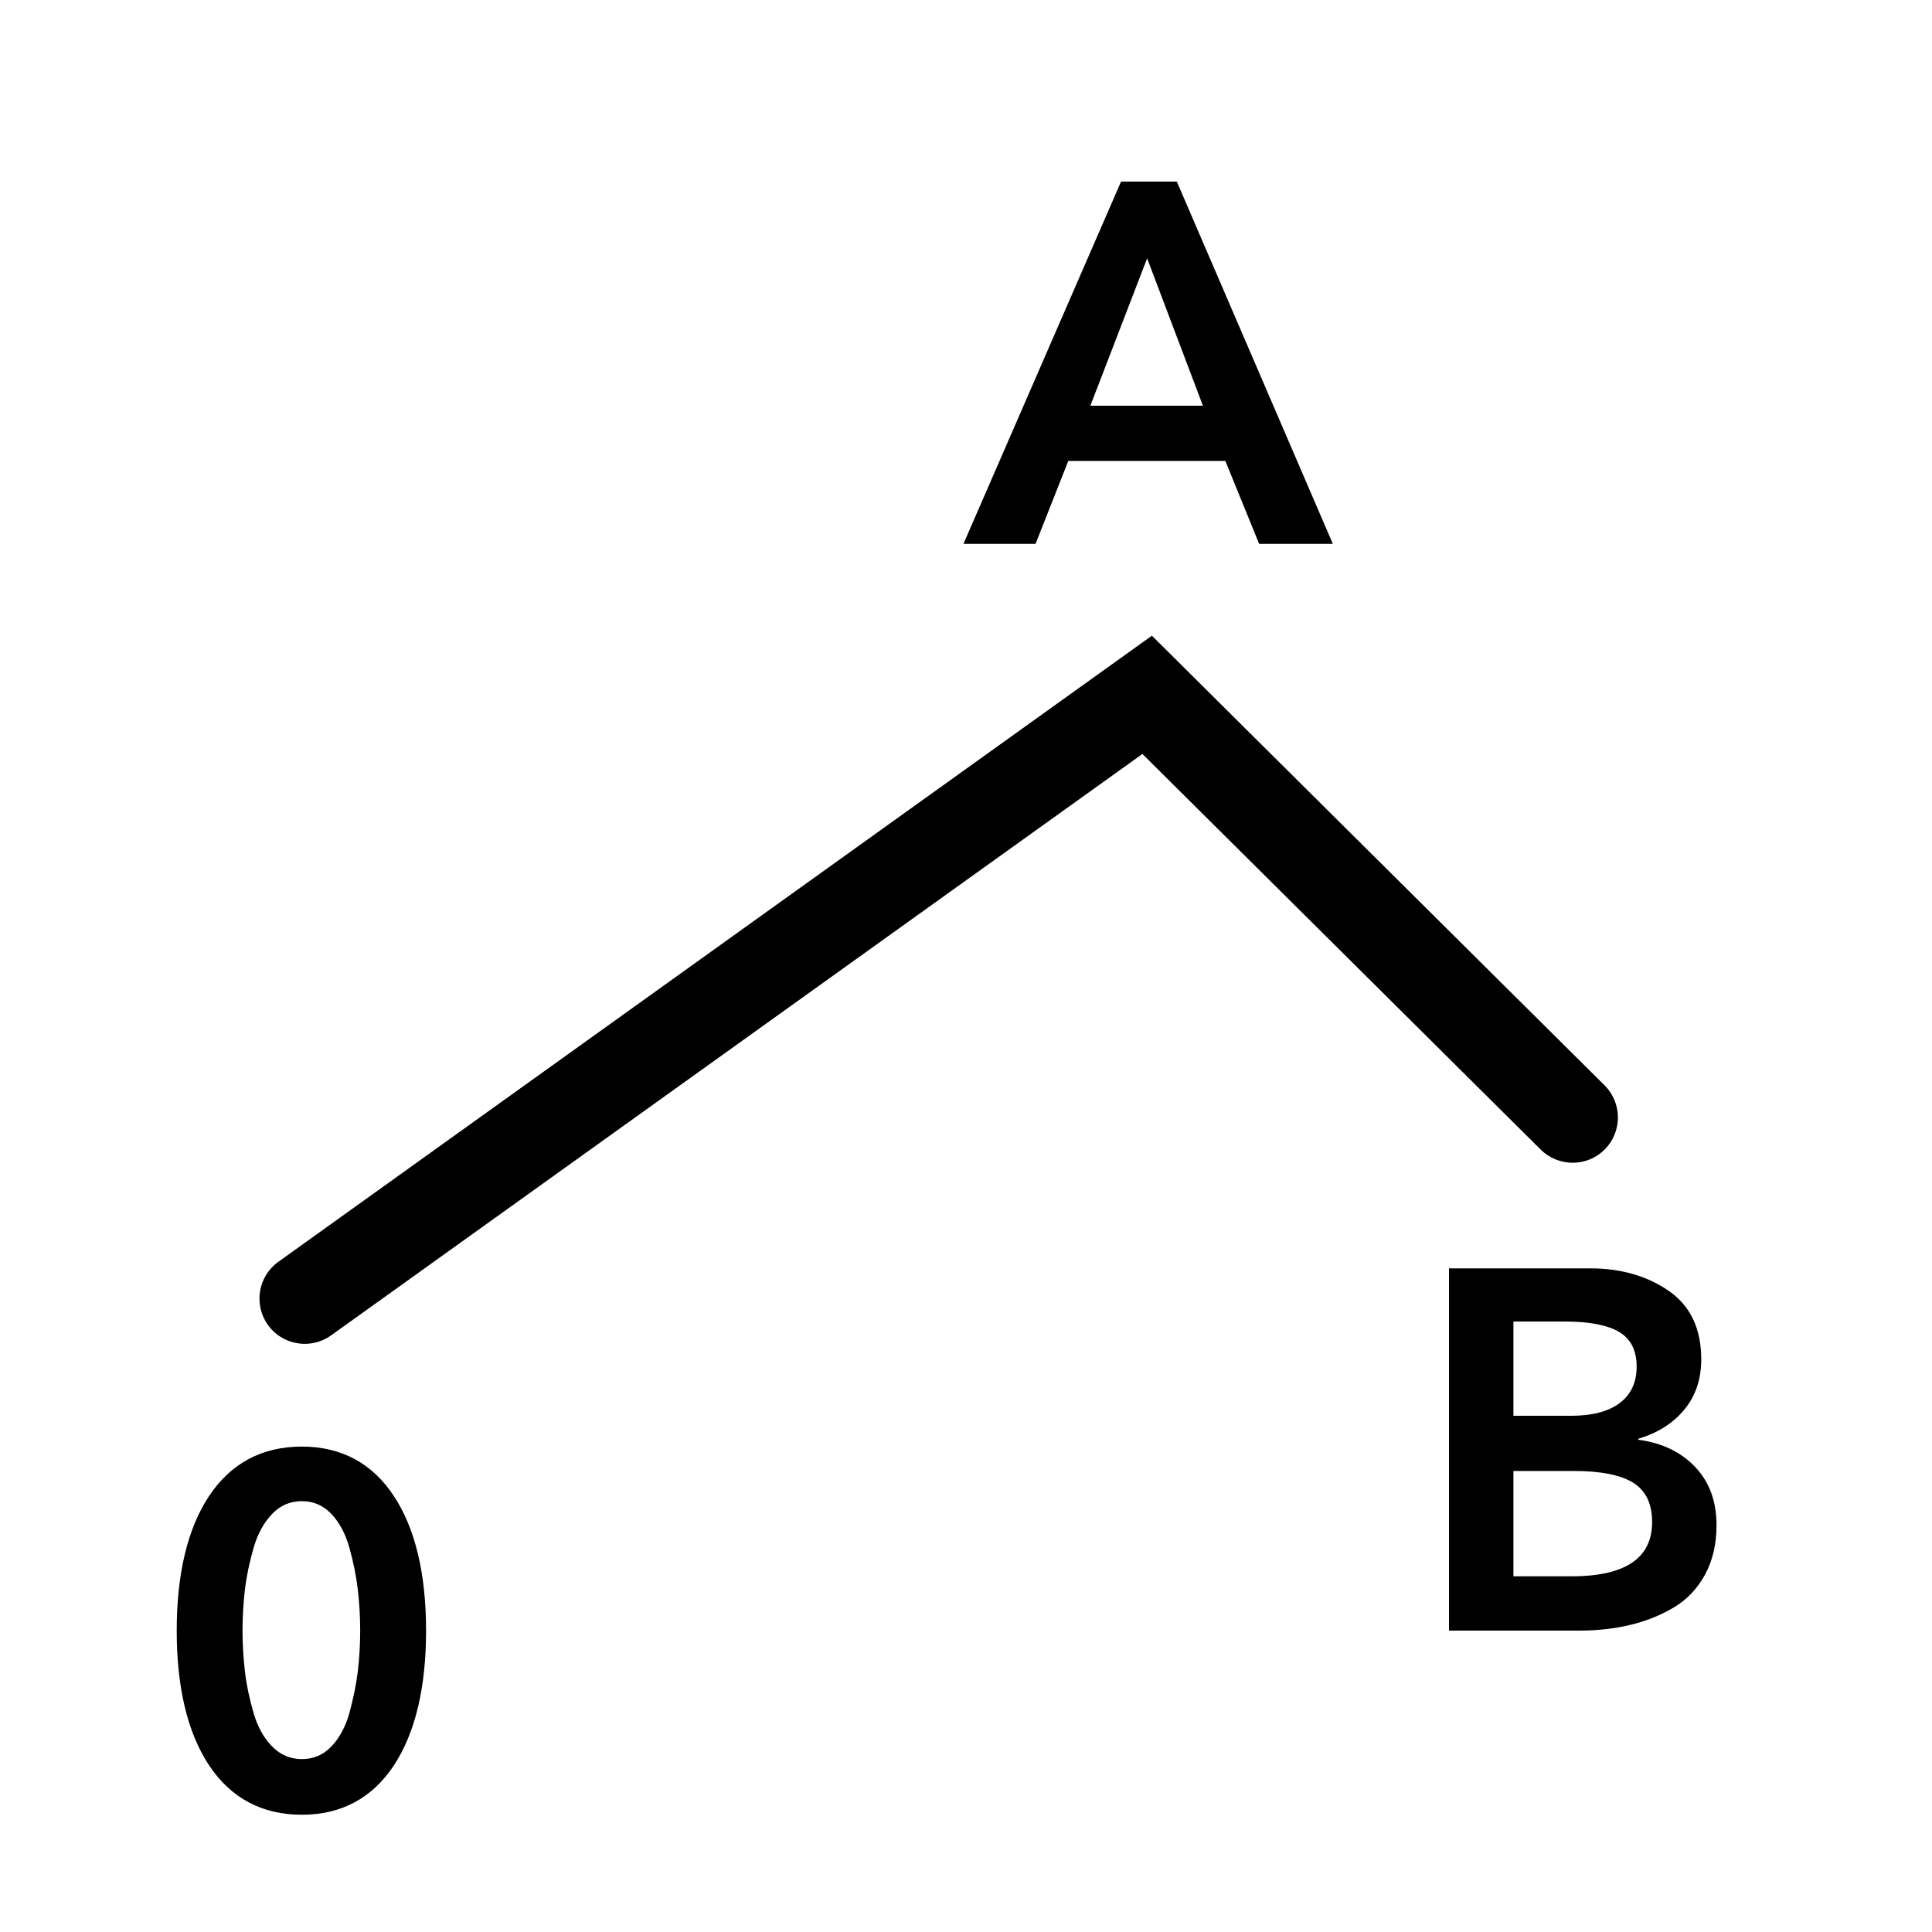 <?xml version="1.0" encoding="utf-8"?>
<!-- Generator: Adobe Illustrator 16.0.0, SVG Export Plug-In . SVG Version: 6.00 Build 0)  -->
<!DOCTYPE svg PUBLIC "-//W3C//DTD SVG 1.1//EN" "http://www.w3.org/Graphics/SVG/1.1/DTD/svg11.dtd">
<svg version="1.1" id="Layer_1" xmlns="http://www.w3.org/2000/svg" xmlns:xlink="http://www.w3.org/1999/xlink" x="0px" y="0px"
	 width="32px" height="32px" viewBox="0 0 32 32" enable-background="new 0 0 32 32" xml:space="preserve">
<g>
	<g>
		<path d="M5.048,22.258c-0.234,0-0.464-0.109-0.61-0.312c-0.241-0.338-0.164-0.806,0.173-1.047l14.468-10.37
			l7.497,7.447c0.294,0.292,0.296,0.767,0.004,1.061c-0.292,0.296-0.767,0.294-1.061,0.004l-6.597-6.553l-13.438,9.63
			C5.352,22.213,5.199,22.258,5.048,22.258z"/>
	</g>
	<g>
		<g>
			<path d="M6.483,24.807c0.35,0.532,0.524,1.266,0.524,2.201s-0.175,1.67-0.524,2.201
				C6.134,29.742,5.64,30.008,5,30.008c-0.646,0-1.144-0.266-1.496-0.799c-0.353-0.531-0.527-1.266-0.527-2.201
				s0.175-1.669,0.527-2.201C3.856,24.273,4.354,24.008,5,24.008C5.64,24.008,6.134,24.273,6.483,24.807z M5.976,27.693
				c0.026-0.221,0.04-0.449,0.04-0.686s-0.014-0.467-0.04-0.689s-0.074-0.455-0.141-0.697c-0.068-0.242-0.173-0.438-0.315-0.585
				S5.204,24.814,5,24.814c-0.205,0-0.379,0.074-0.524,0.222c-0.145,0.147-0.252,0.343-0.322,0.585
				c-0.069,0.242-0.119,0.475-0.146,0.697s-0.04,0.453-0.04,0.689c0,0.231,0.014,0.459,0.04,0.686
				c0.026,0.226,0.076,0.459,0.146,0.697c0.07,0.24,0.178,0.432,0.322,0.576C4.621,29.112,4.795,29.186,5,29.186
				c0.204,0,0.377-0.073,0.52-0.219c0.143-0.145,0.247-0.338,0.315-0.58C5.901,28.145,5.949,27.914,5.976,27.693z"/>
			<path d="M5,30.058c-0.659,0-1.177-0.276-1.538-0.82c-0.355-0.536-0.535-1.286-0.535-2.229
				c0-0.942,0.18-1.692,0.535-2.229c0.361-0.544,0.879-0.82,1.538-0.82c0.654,0,1.167,0.276,1.525,0.821
				c0.354,0.538,0.532,1.288,0.532,2.229c0,0.941-0.179,1.691-0.532,2.229C6.167,29.781,5.654,30.058,5,30.058z M5,24.058
				c-0.633,0-1.108,0.254-1.454,0.776c-0.345,0.52-0.52,1.252-0.52,2.174c0,0.923,0.175,1.654,0.52,2.174
				C3.892,29.704,4.367,29.958,5,29.958c0.618,0,1.104-0.261,1.441-0.776c0.343-0.521,0.517-1.252,0.517-2.174
				c0-0.921-0.174-1.652-0.517-2.174C6.104,24.318,5.618,24.058,5,24.058z M5,29.235c-0.217,0-0.404-0.078-0.56-0.232
				c-0.15-0.151-0.263-0.352-0.335-0.598c-0.072-0.249-0.121-0.485-0.147-0.706c-0.026-0.23-0.04-0.463-0.04-0.691
				c0-0.234,0.014-0.469,0.04-0.695c0.026-0.22,0.074-0.451,0.147-0.705c0.072-0.249,0.185-0.453,0.334-0.606
				C4.595,24.844,4.783,24.765,5,24.765s0.404,0.079,0.556,0.237c0.146,0.152,0.257,0.355,0.327,0.605
				c0.07,0.254,0.116,0.484,0.143,0.705c0.026,0.227,0.04,0.461,0.04,0.695s-0.014,0.468-0.04,0.691
				c-0.026,0.219-0.072,0.447-0.143,0.701c-0.07,0.25-0.181,0.453-0.327,0.602C5.403,29.157,5.216,29.235,5,29.235z M5,24.864
				c-0.192,0-0.352,0.067-0.488,0.207c-0.139,0.142-0.243,0.331-0.311,0.563c-0.071,0.25-0.118,0.475-0.144,0.689
				c-0.026,0.223-0.04,0.453-0.04,0.684c0,0.225,0.014,0.454,0.04,0.68c0.025,0.215,0.073,0.447,0.144,0.689
				c0.067,0.23,0.172,0.416,0.31,0.555C4.648,29.068,4.809,29.136,5,29.136s0.35-0.067,0.483-0.204
				c0.136-0.137,0.237-0.324,0.304-0.559C5.854,28.125,5.9,27.9,5.926,27.688c0.026-0.221,0.04-0.449,0.04-0.68
				s-0.014-0.461-0.04-0.684c-0.025-0.217-0.071-0.441-0.139-0.69C5.721,25.4,5.619,25.211,5.483,25.07
				C5.35,24.932,5.191,24.864,5,24.864z"/>
		</g>
	</g>
	<g>
		<g>
			<path d="M24,27.008v-6h2.339c0.508,0,0.942,0.125,1.301,0.373s0.538,0.627,0.538,1.135
				c0,0.328-0.093,0.605-0.28,0.831c-0.186,0.226-0.44,0.388-0.762,0.483v0.017c0.39,0.051,0.703,0.201,0.94,0.449
				c0.237,0.249,0.355,0.57,0.355,0.966c0,0.311-0.063,0.584-0.19,0.818s-0.301,0.416-0.521,0.547
				c-0.22,0.129-0.46,0.226-0.72,0.287c-0.26,0.062-0.54,0.094-0.839,0.094H24z M25.067,21.889v1.561h0.95
				c0.355,0,0.627-0.071,0.812-0.213c0.187-0.141,0.279-0.342,0.279-0.602c0-0.266-0.095-0.456-0.287-0.572
				c-0.192-0.115-0.491-0.174-0.898-0.174H25.067z M25.067,24.363v1.746h0.958c0.893,0,1.339-0.299,1.339-0.898
				c0-0.305-0.104-0.522-0.313-0.652s-0.537-0.195-0.982-0.195H25.067z"/>
		</g>
	</g>
	<g>
		<g>
			<path d="M15.958,9.008l2.61-6h0.924l2.584,6h-1.221l-0.559-1.373h-2.602l-0.542,1.373H15.958z M18.06,6.72h1.864
				L19,4.279L18.06,6.72z"/>
		</g>
	</g>
</g>
</svg>
